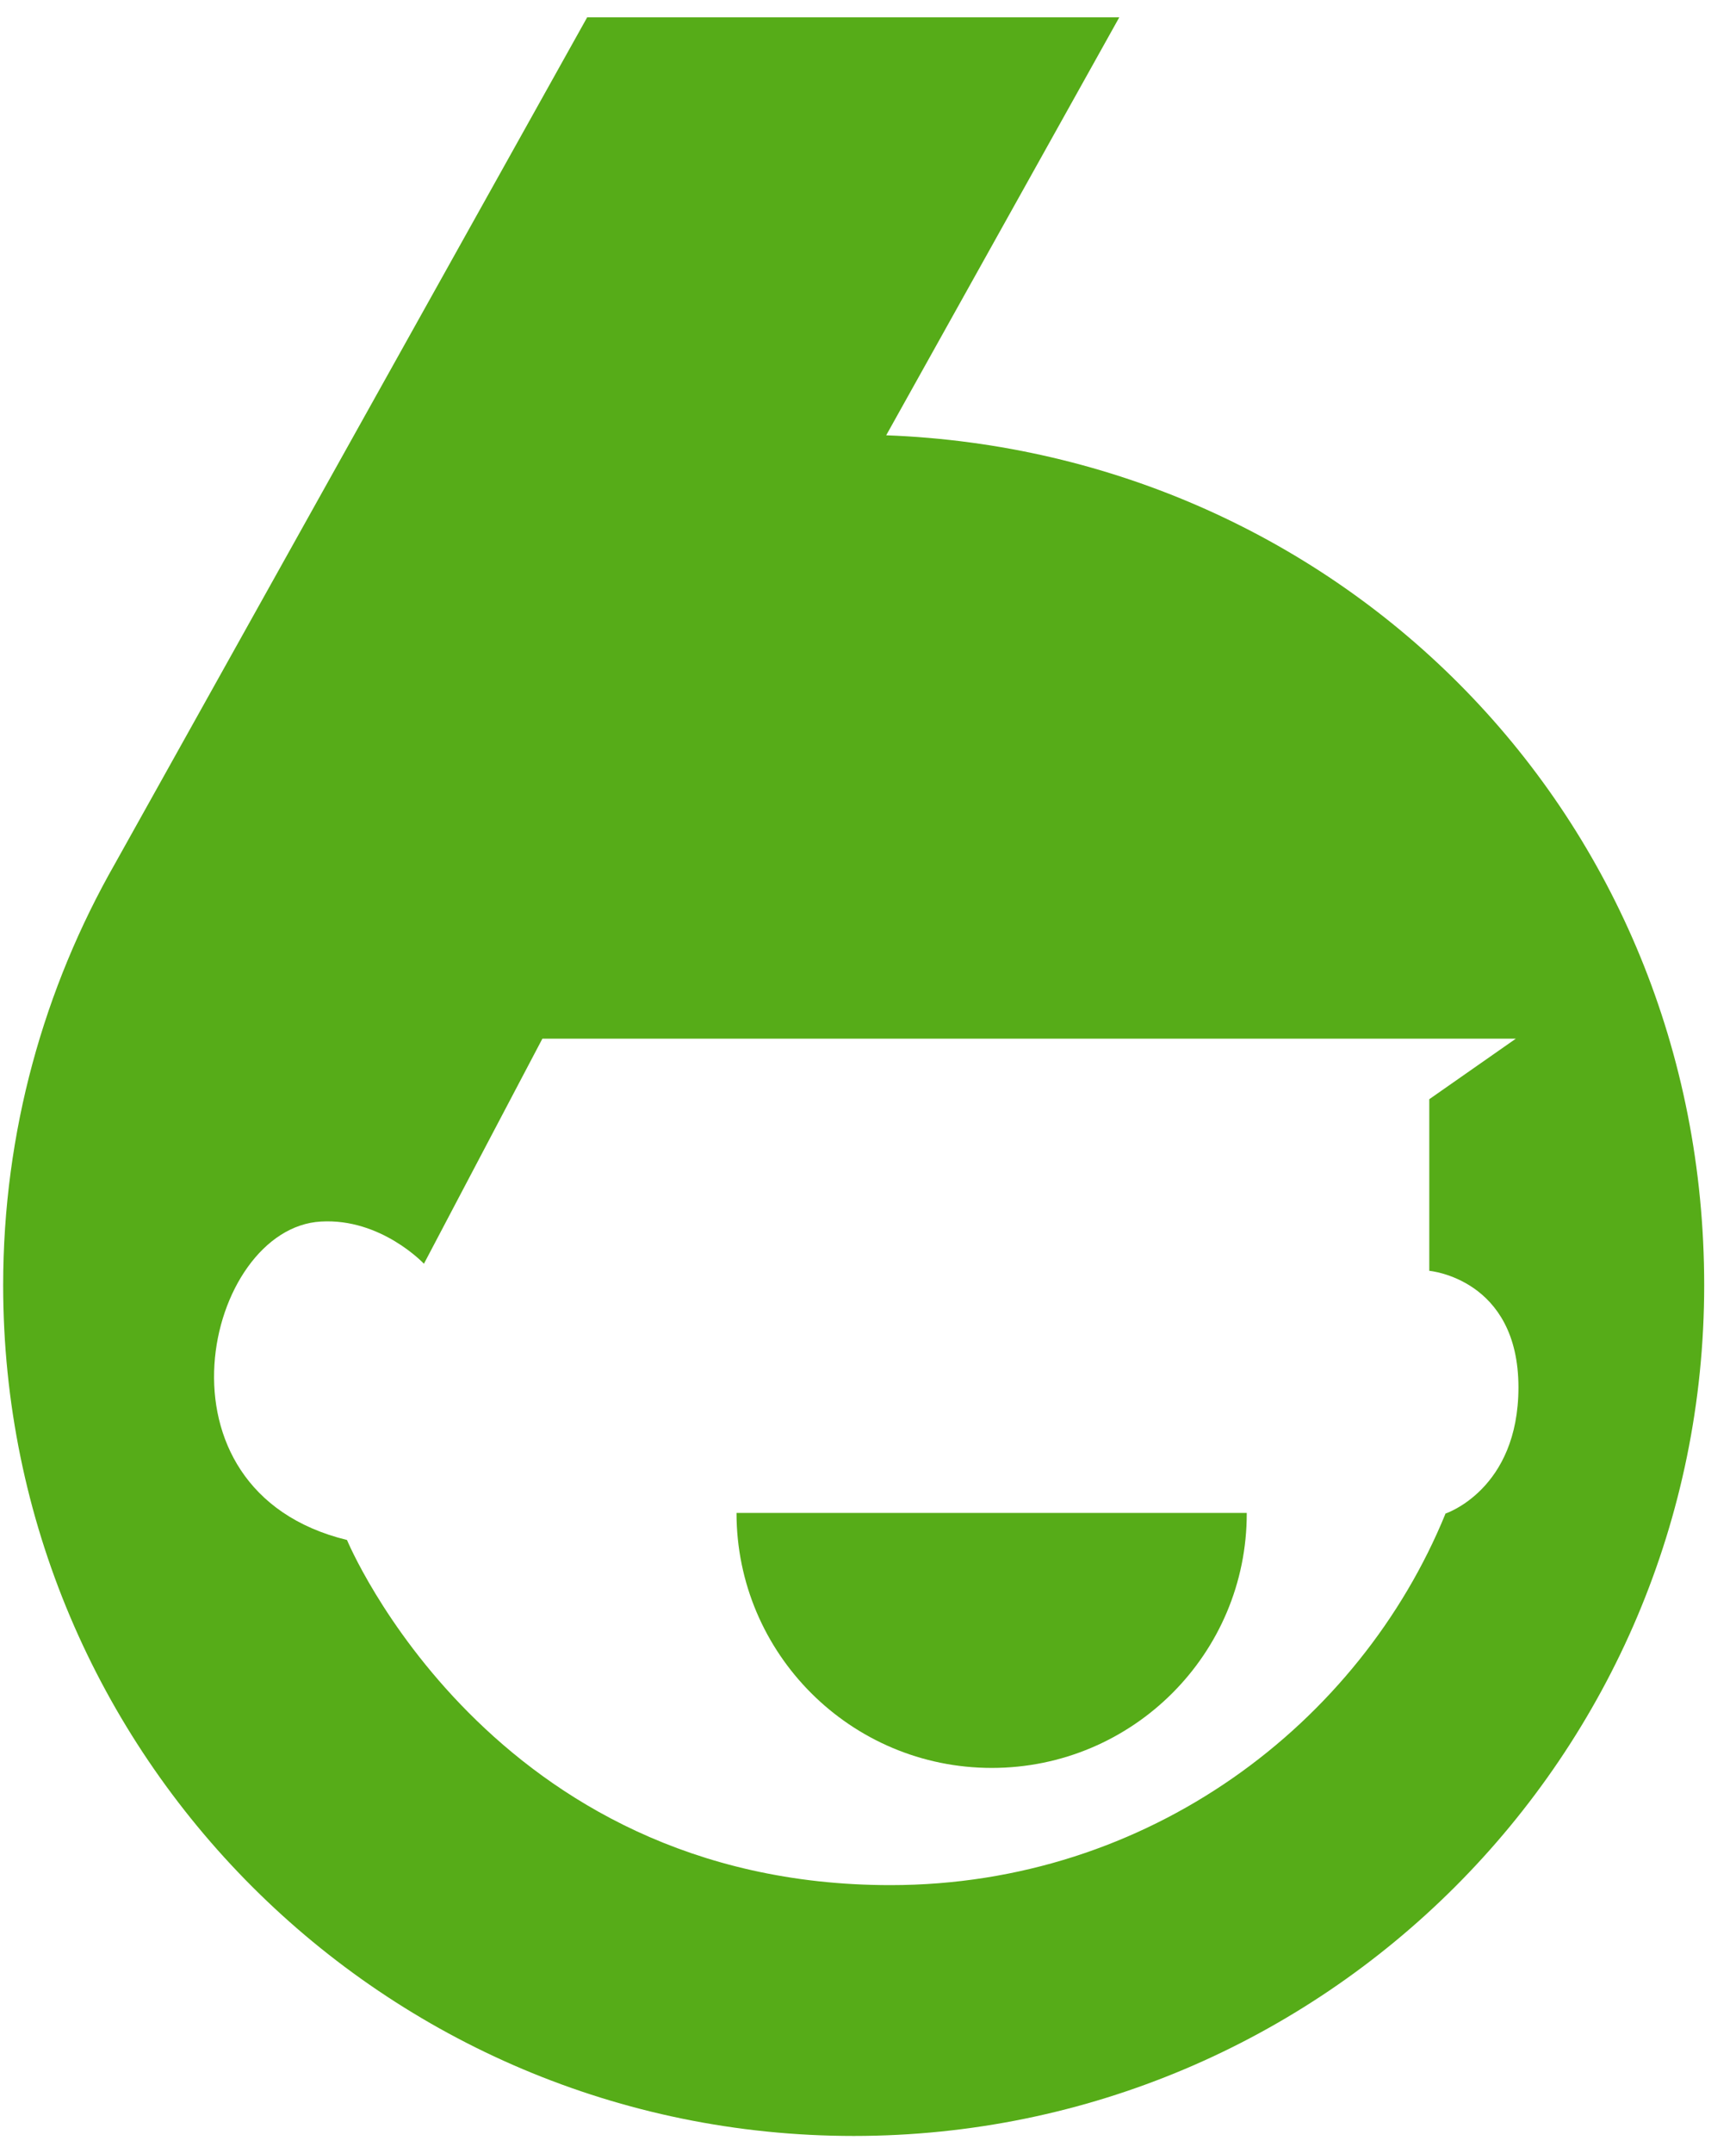 <svg width="50" height="62" viewBox="0 0 50 62" fill="none" xmlns="http://www.w3.org/2000/svg">
<g clip-path="url(#clip0_13003_33017)">
<path d="M25.524 12.535L32.237 0.5H16.911L3.309 24.876C1.269 28.455 0.091 32.59 0.091 37.013C0.091 50.541 11.06 61.509 24.588 61.509C38.115 61.509 49.084 50.541 49.084 37.013C49.084 23.485 38.616 13.026 25.524 12.535ZM41.63 43.596C39.163 49.632 33.09 54.286 25.645 54.286C14.111 54.286 9.994 44.347 9.994 44.347C4.134 42.919 5.923 35.362 9.243 35.177C10.976 35.075 12.21 36.392 12.21 36.392L15.622 29.91H43.66L41.166 31.654V36.596C41.166 36.596 43.734 36.818 43.734 39.952C43.734 42.901 41.63 43.587 41.63 43.587V43.596Z" fill="#56AC18"/>
<path d="M28.565 50.911C32.627 50.911 35.918 47.62 35.909 43.568H21.213C21.213 47.62 24.504 50.911 28.565 50.911Z" fill="#56AC18"/>
</g>
<defs>
<clipPath id="clip0_13003_33017">
<rect width="50" height="62" fill="white"/>
</clipPath>
</defs>
</svg>
